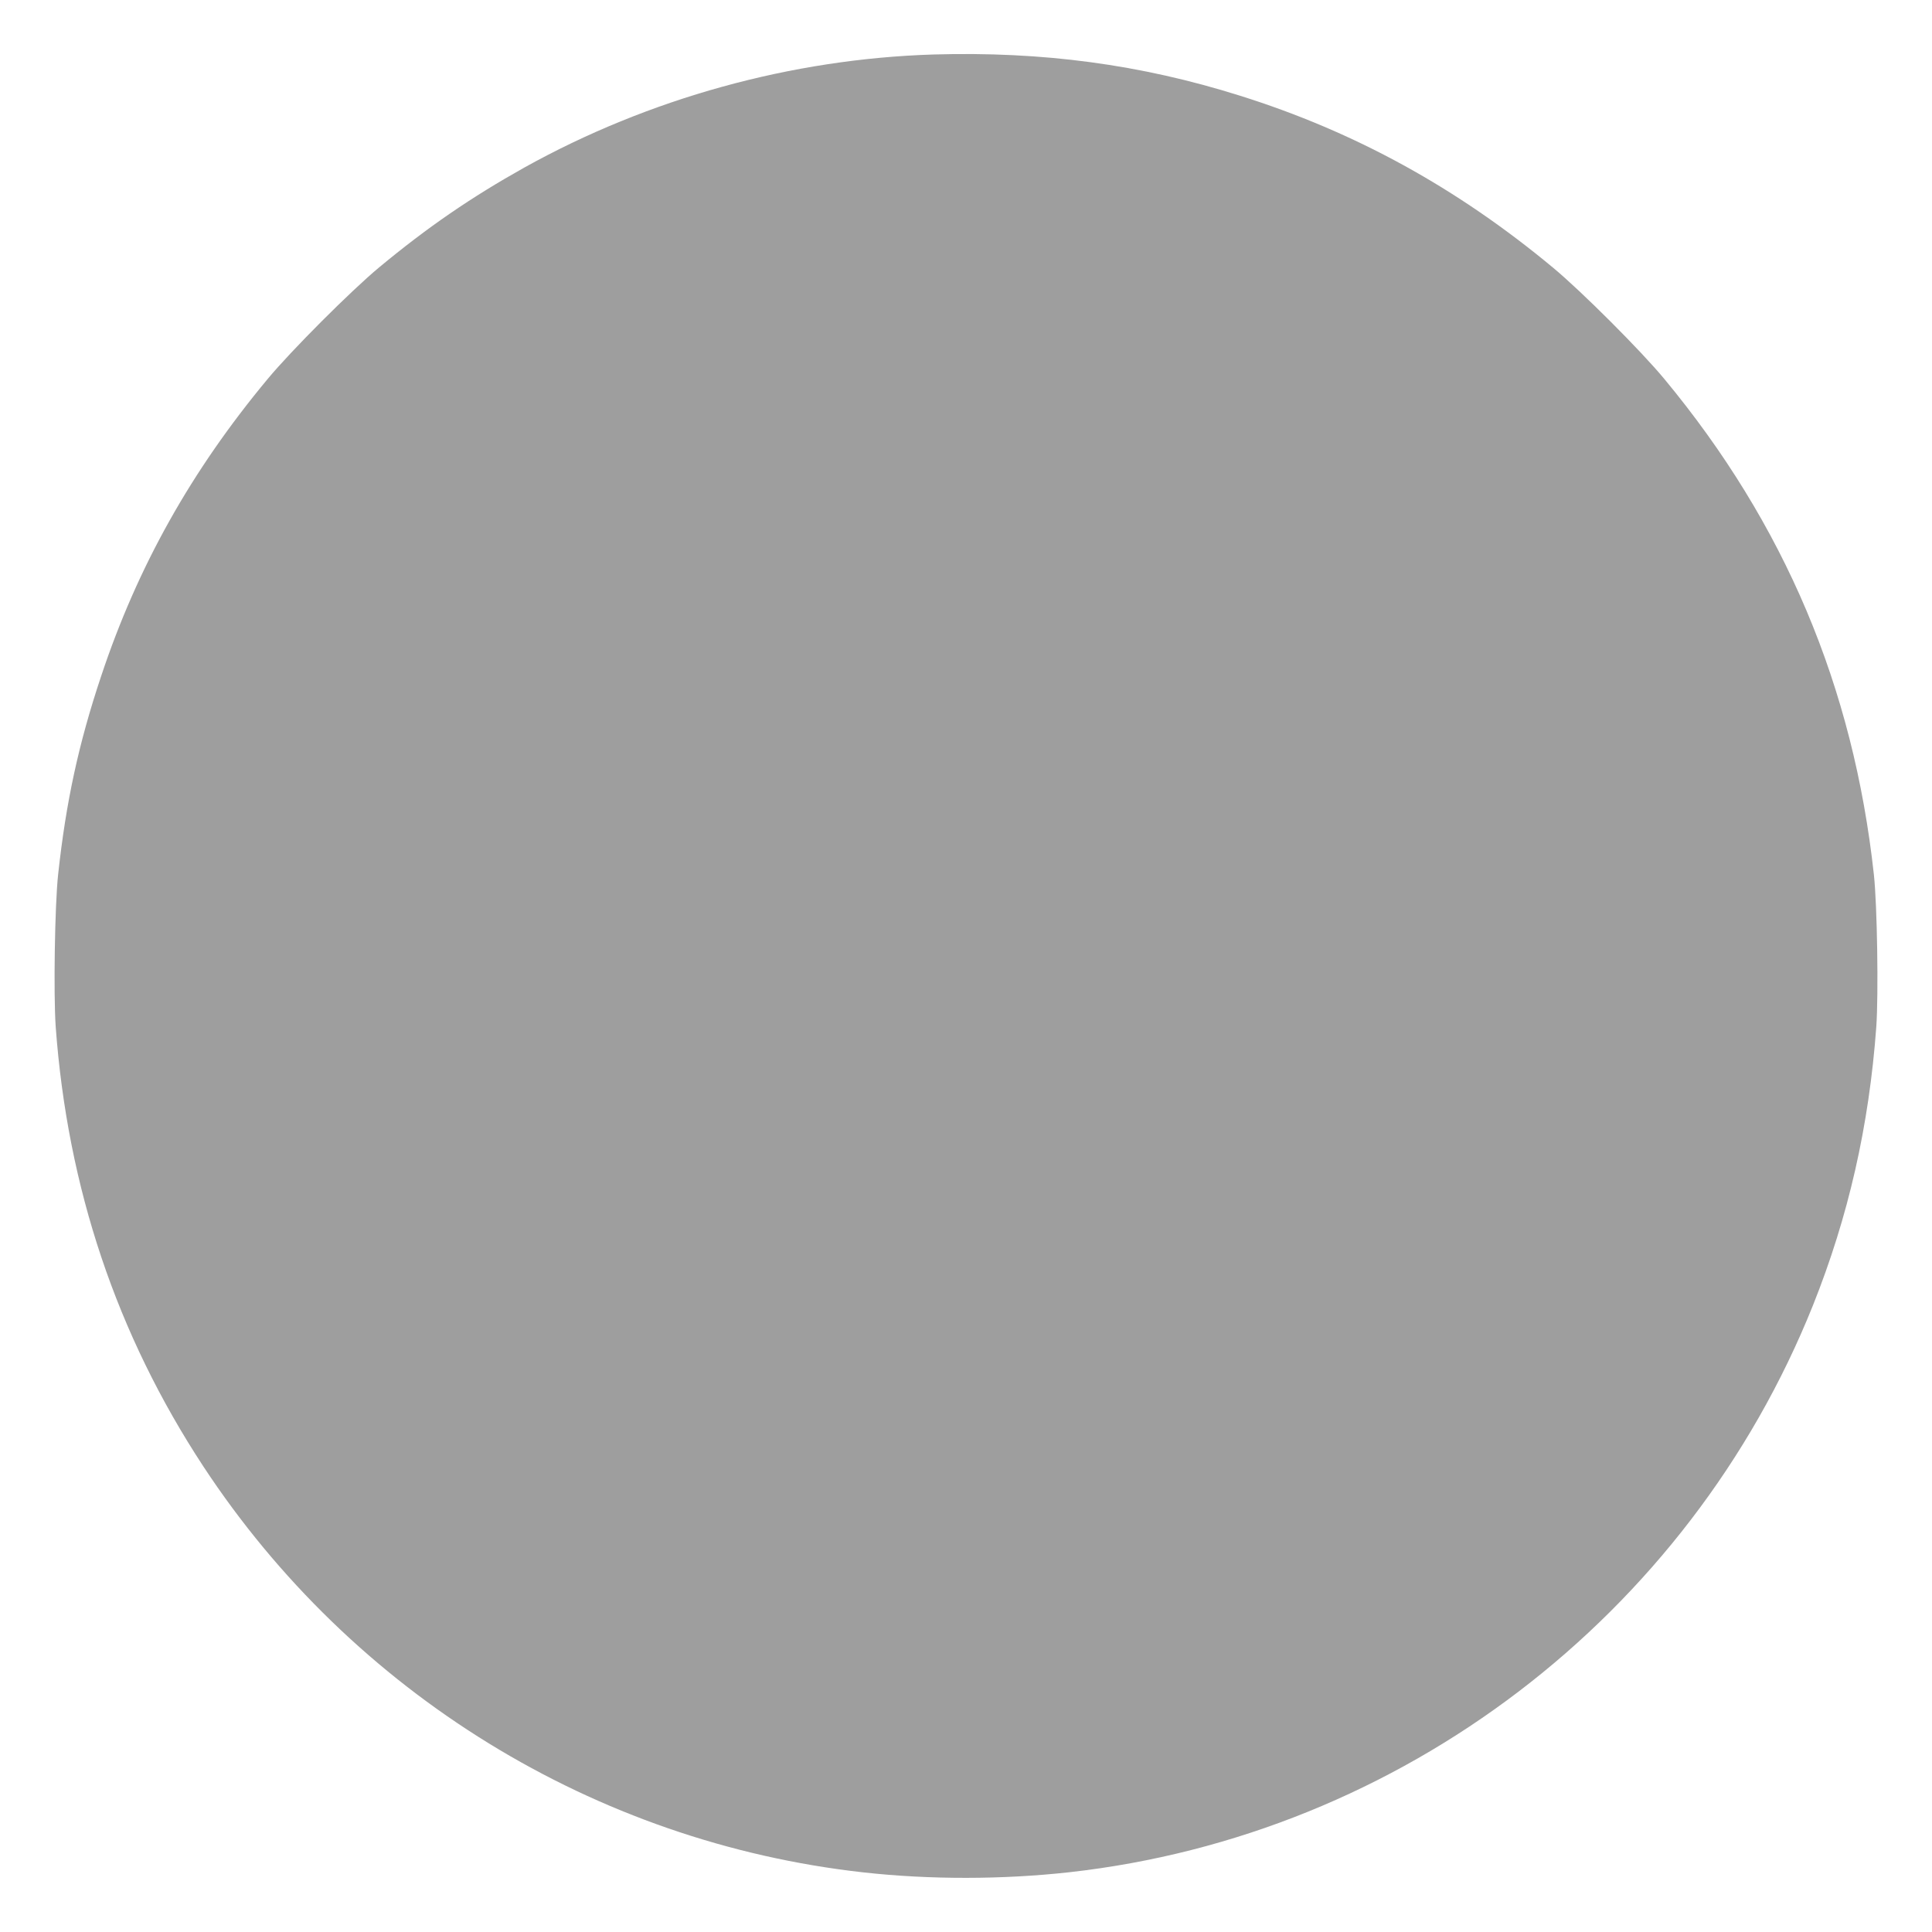 <?xml version="1.0" standalone="no"?>
<!DOCTYPE svg PUBLIC "-//W3C//DTD SVG 20010904//EN"
 "http://www.w3.org/TR/2001/REC-SVG-20010904/DTD/svg10.dtd">
<svg version="1.0" xmlns="http://www.w3.org/2000/svg"
 width="1280pt" height="1280pt" viewBox="0 0 1280 1280"
 preserveAspectRatio="xMidYMid meet">
<g transform="translate(0,1280) scale(0.1,-0.1)"
fill="#9e9e9e" stroke="none">
<path d="M6185 12439 c-940 -29 -1888 -291 -2711 -749 -352 -197 -640 -394
-964 -663 -185 -154 -580 -549 -736 -737 -506 -608 -862 -1242 -1104 -1970
-149 -446 -233 -833 -285 -1315 -22 -202 -31 -790 -16 -1007 78 -1068 404
-2039 978 -2913 989 -1504 2595 -2492 4373 -2690 440 -49 923 -48 1365 1 2196
245 4101 1697 4926 3755 235 588 372 1189 420 1847 15 217 6 805 -16 1007
-136 1245 -591 2323 -1389 3285 -153 185 -549 581 -736 736 -636 529 -1313
901 -2075 1140 -657 207 -1308 294 -2030 273z"/>
</g>
</svg>
